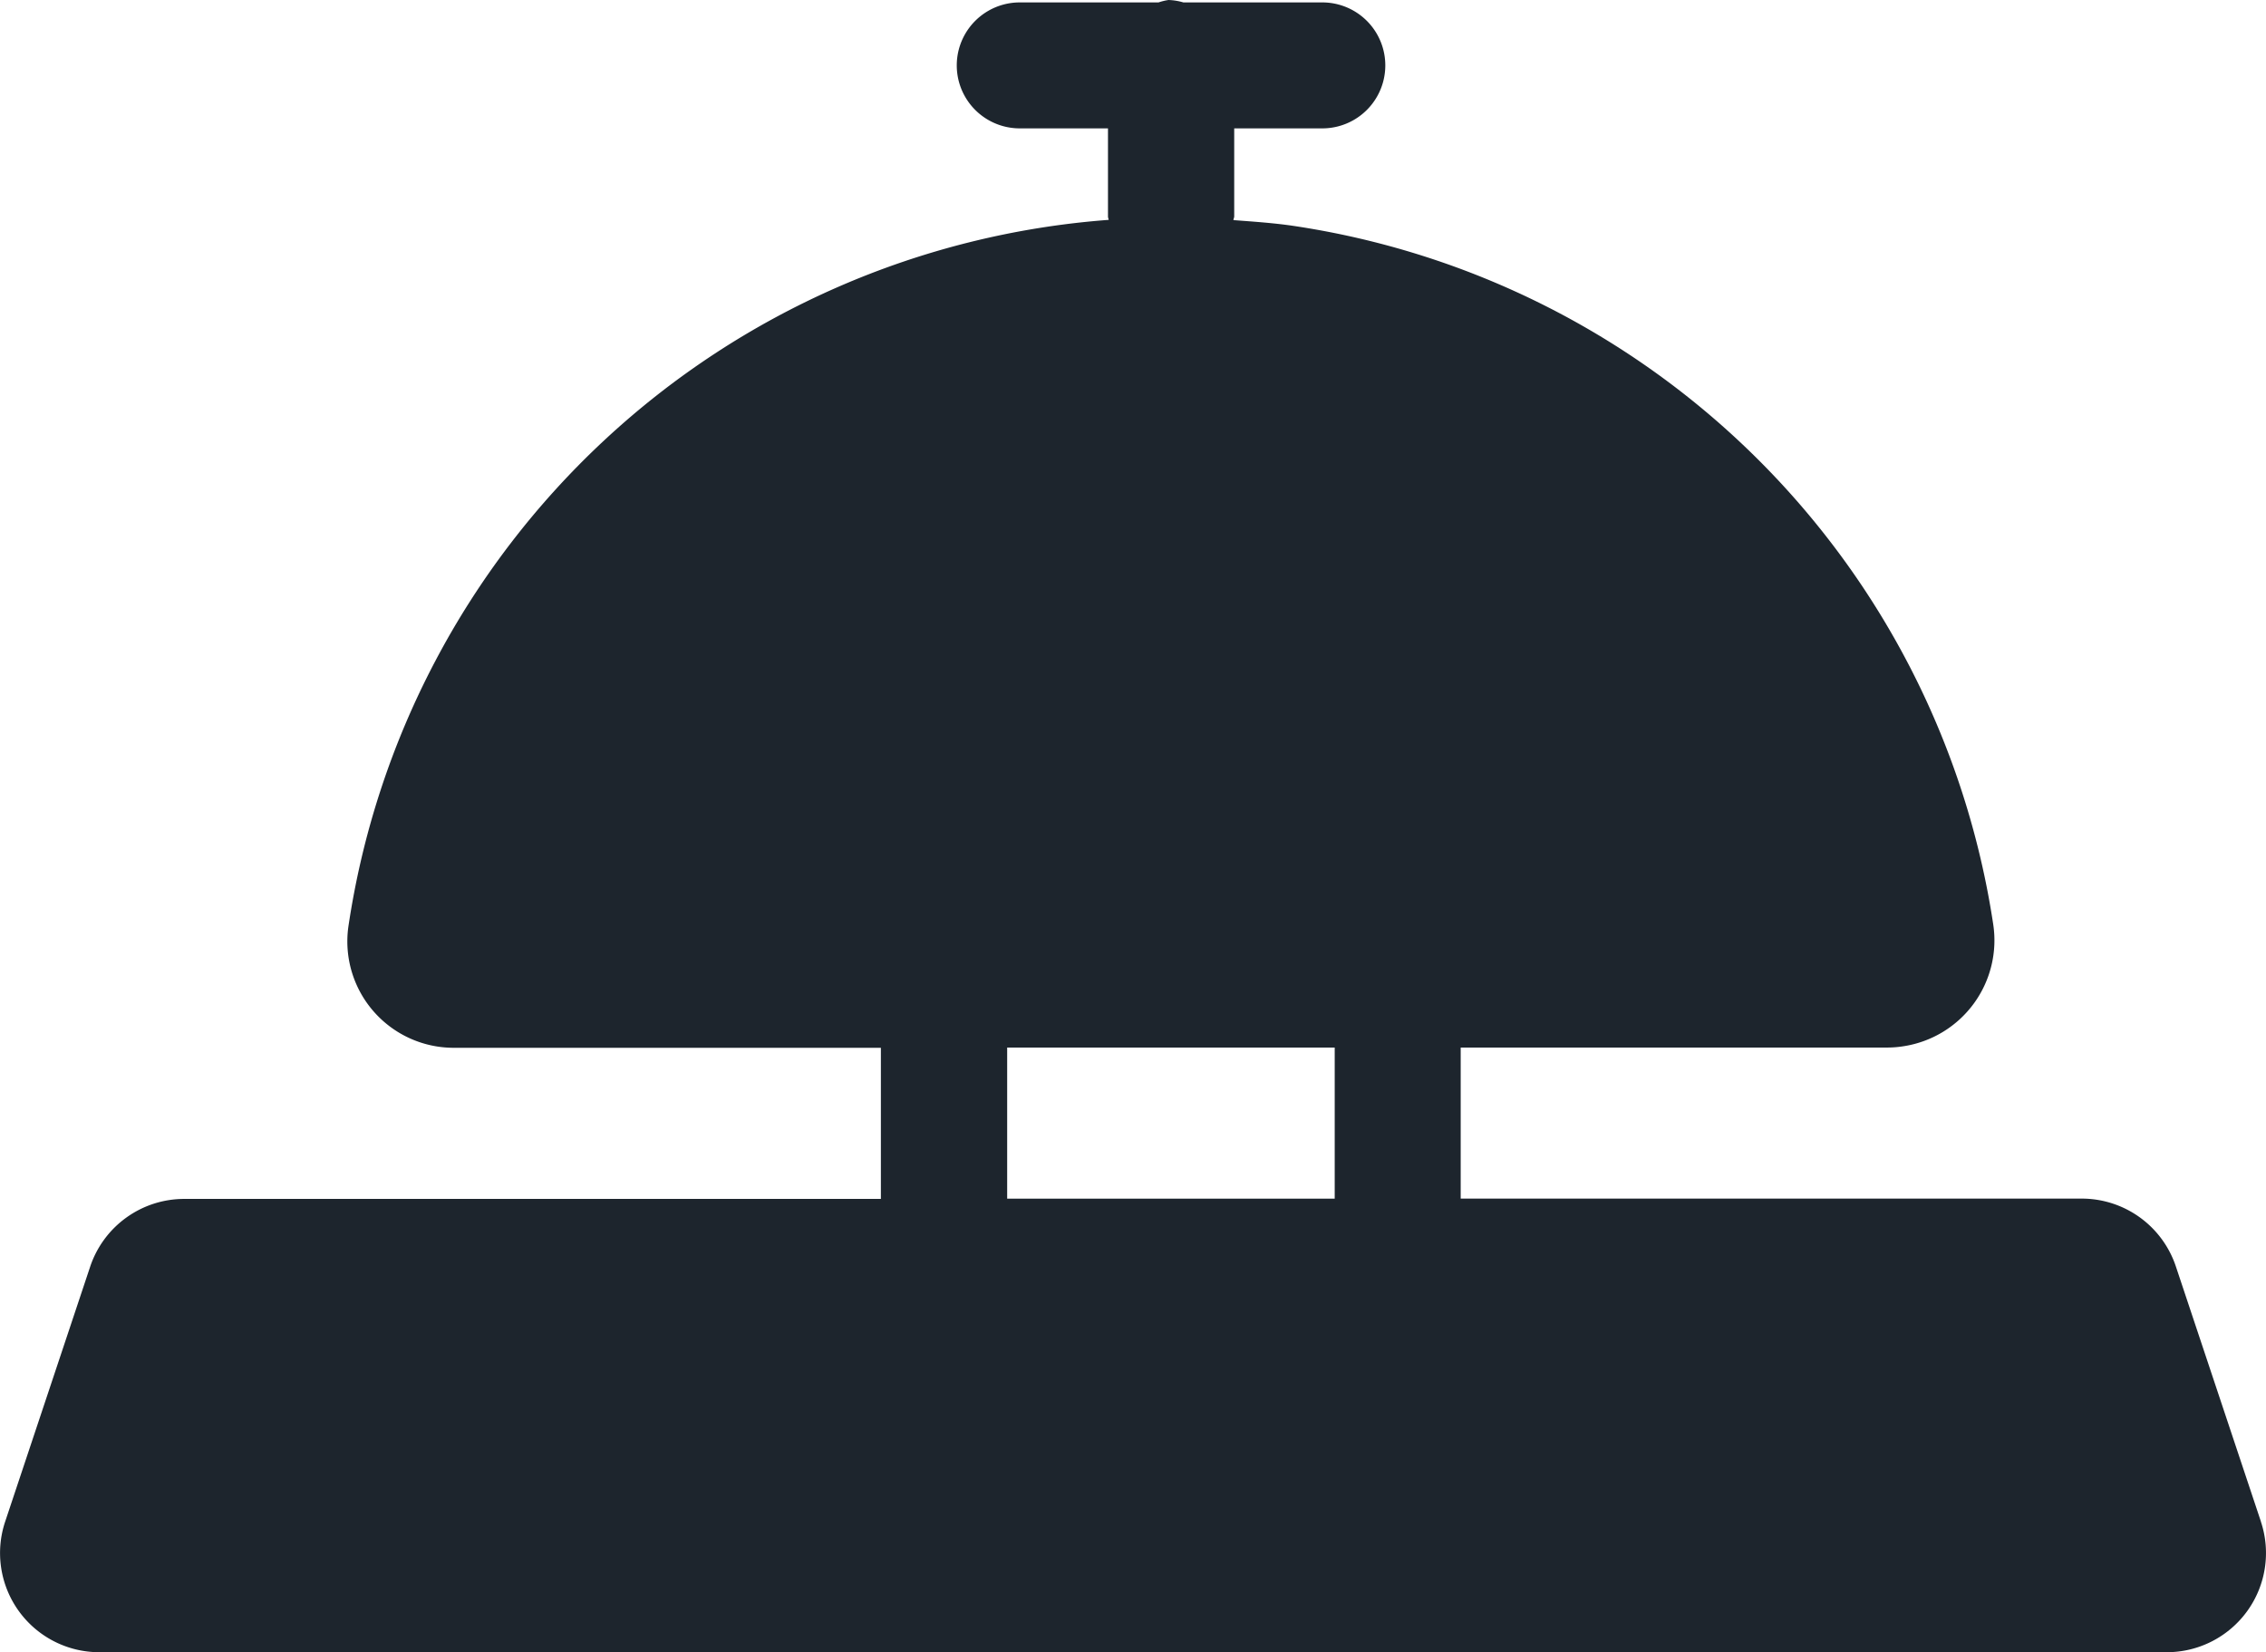 <svg xmlns="http://www.w3.org/2000/svg" width="36.549" height="26.655" viewBox="0 0 36.549 26.655"><path d="M36.467,24.547l-1.37-4.11a1.6,1.6,0,0,0-1.519-1.1H23.56V16.9h6.883a1.682,1.682,0,0,0,.265-.022,1.728,1.728,0,0,0,1.44-1.974,13.415,13.415,0,0,0-11.3-11.262c-.319-.046-.637-.067-.953-.091,0-.022.012-.039.012-.06V2.071h1.421a1.016,1.016,0,0,0,0-2.032H19.087A.96.96,0,0,0,18.847,0a.94.94,0,0,0-.161.039H16.448a1.016,1.016,0,1,0,0,2.032h1.423V3.493c0,.019.009.036.011.054A13.407,13.407,0,0,0,5.618,14.957a1.716,1.716,0,0,0,1.7,1.947h6.89v2.438H2.971a1.6,1.6,0,0,0-1.519,1.1l-1.37,4.11A1.6,1.6,0,0,0,1.6,26.655H34.946a1.6,1.6,0,0,0,1.52-2.108M16.245,16.9h5.283v2.438H16.245Z" transform="translate(0 0)" fill="#1d252d"/></svg>